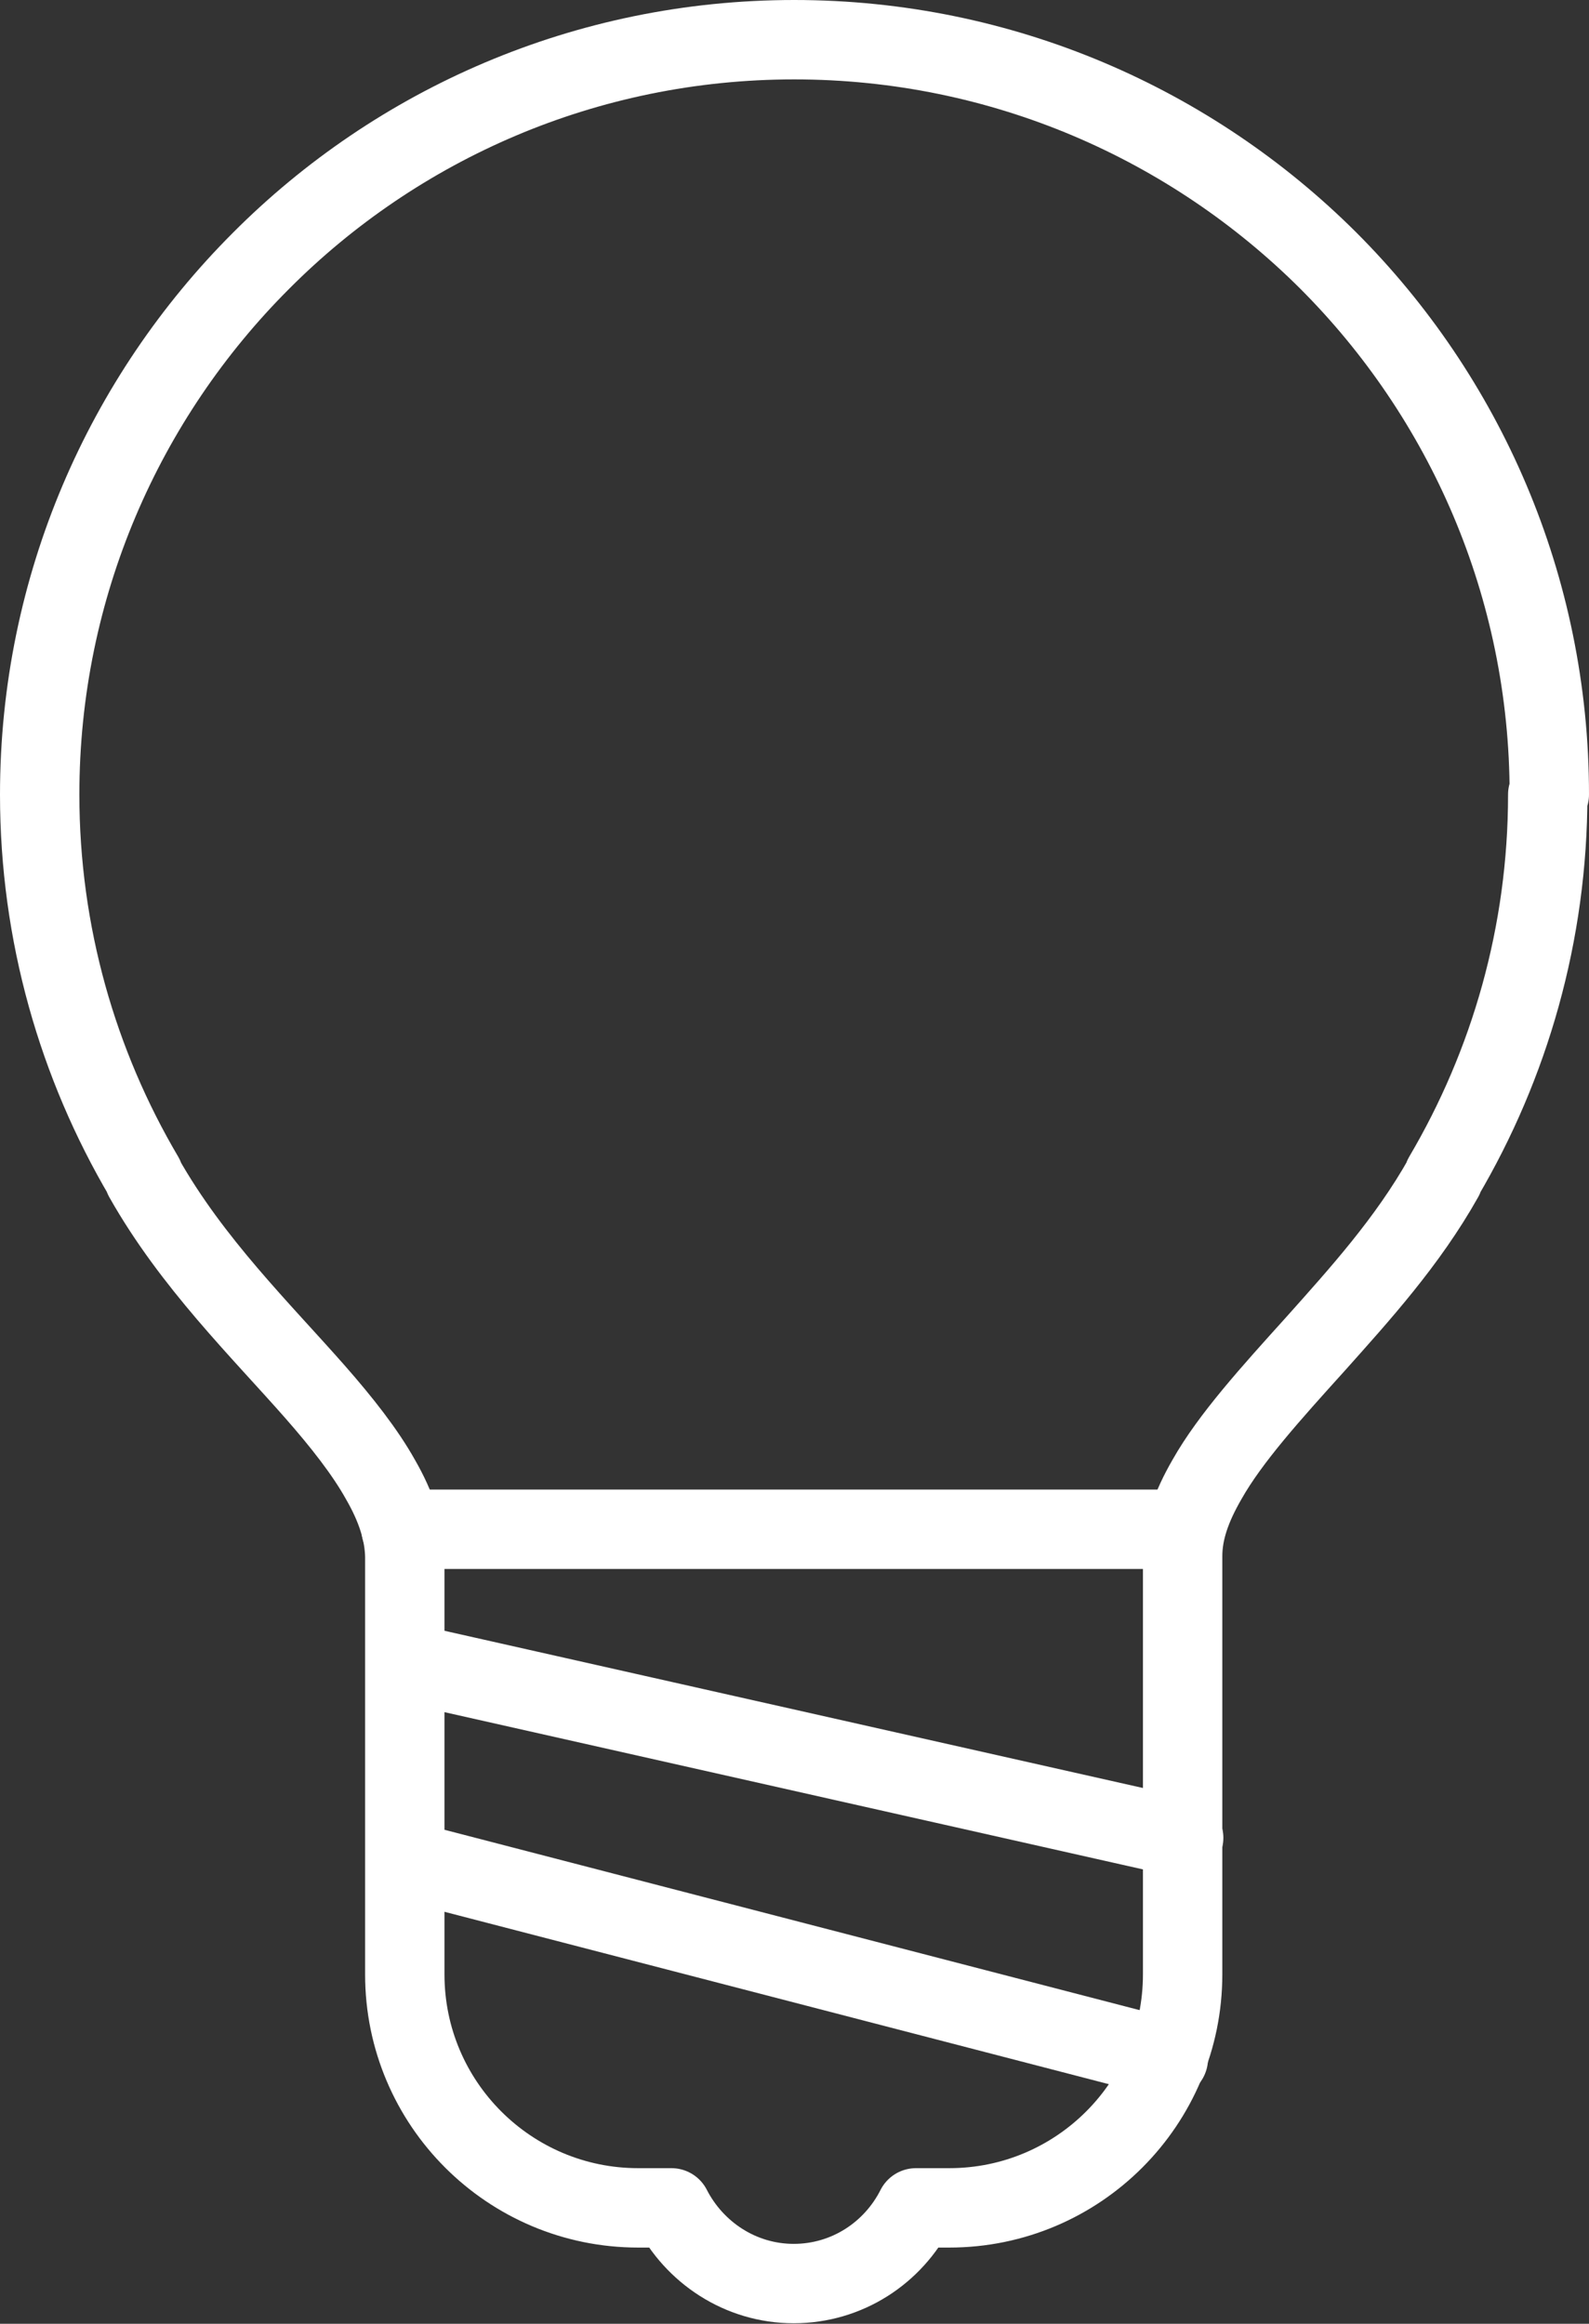 <?xml version="1.0" encoding="UTF-8"?>
<svg id="_レイヤー_2" data-name="レイヤー 2" xmlns="http://www.w3.org/2000/svg" viewBox="0 0 30.03 43.9">
  <rect x="0" y="0" width="30.03" height="43.9" fill="#333333" stroke="none"/>
  <defs>
    <style>
      .cls-1 {
        fill: none;
        stroke: #fff;
        stroke-linecap: round;
        stroke-linejoin: round;
        stroke-width: 1.5px;
      }
    </style>
  </defs>
  <g id="_文字" data-name="文字">
    <g>
      <path class="cls-1" d="M29.28,15.01c0-3.94-1.6-7.51-4.18-10.09C22.52,2.35,18.95.75,15.01.75c-3.94,0-7.51,1.6-10.08,4.18C2.35,7.51.75,11.08.75,15.01c0,2.63.72,5.1,1.97,7.22h0s0,0,0,0c0,0,0,.01,0,.02h0c.91,1.61,2.21,2.88,3.23,4.04.51.58.95,1.14,1.24,1.66.3.52.45.99.46,1.45v7.9c0,2.44,1.98,4.41,4.41,4.41h.63c.43.84,1.3,1.43,2.31,1.43s1.88-.58,2.31-1.43h.63c2.44,0,4.41-1.98,4.41-4.41v-7.9h0c0-.47.16-.93.46-1.45.44-.78,1.21-1.63,2.05-2.56.83-.93,1.74-1.93,2.42-3.14h0s0,0,0-.01c0,0,0,0,0-.01h0c1.25-2.12,1.97-4.59,1.97-7.22Z"/>
      <line class="cls-1" x1="7.58" y1="28.89" x2="22.37" y2="28.89"/>
      <line class="cls-1" x1="7.66" y1="31.41" x2="22.37" y2="34.72"/>
      <line class="cls-1" x1="7.66" y1="35.15" x2="22.08" y2="38.89"/>
    </g>
  </g>
</svg>